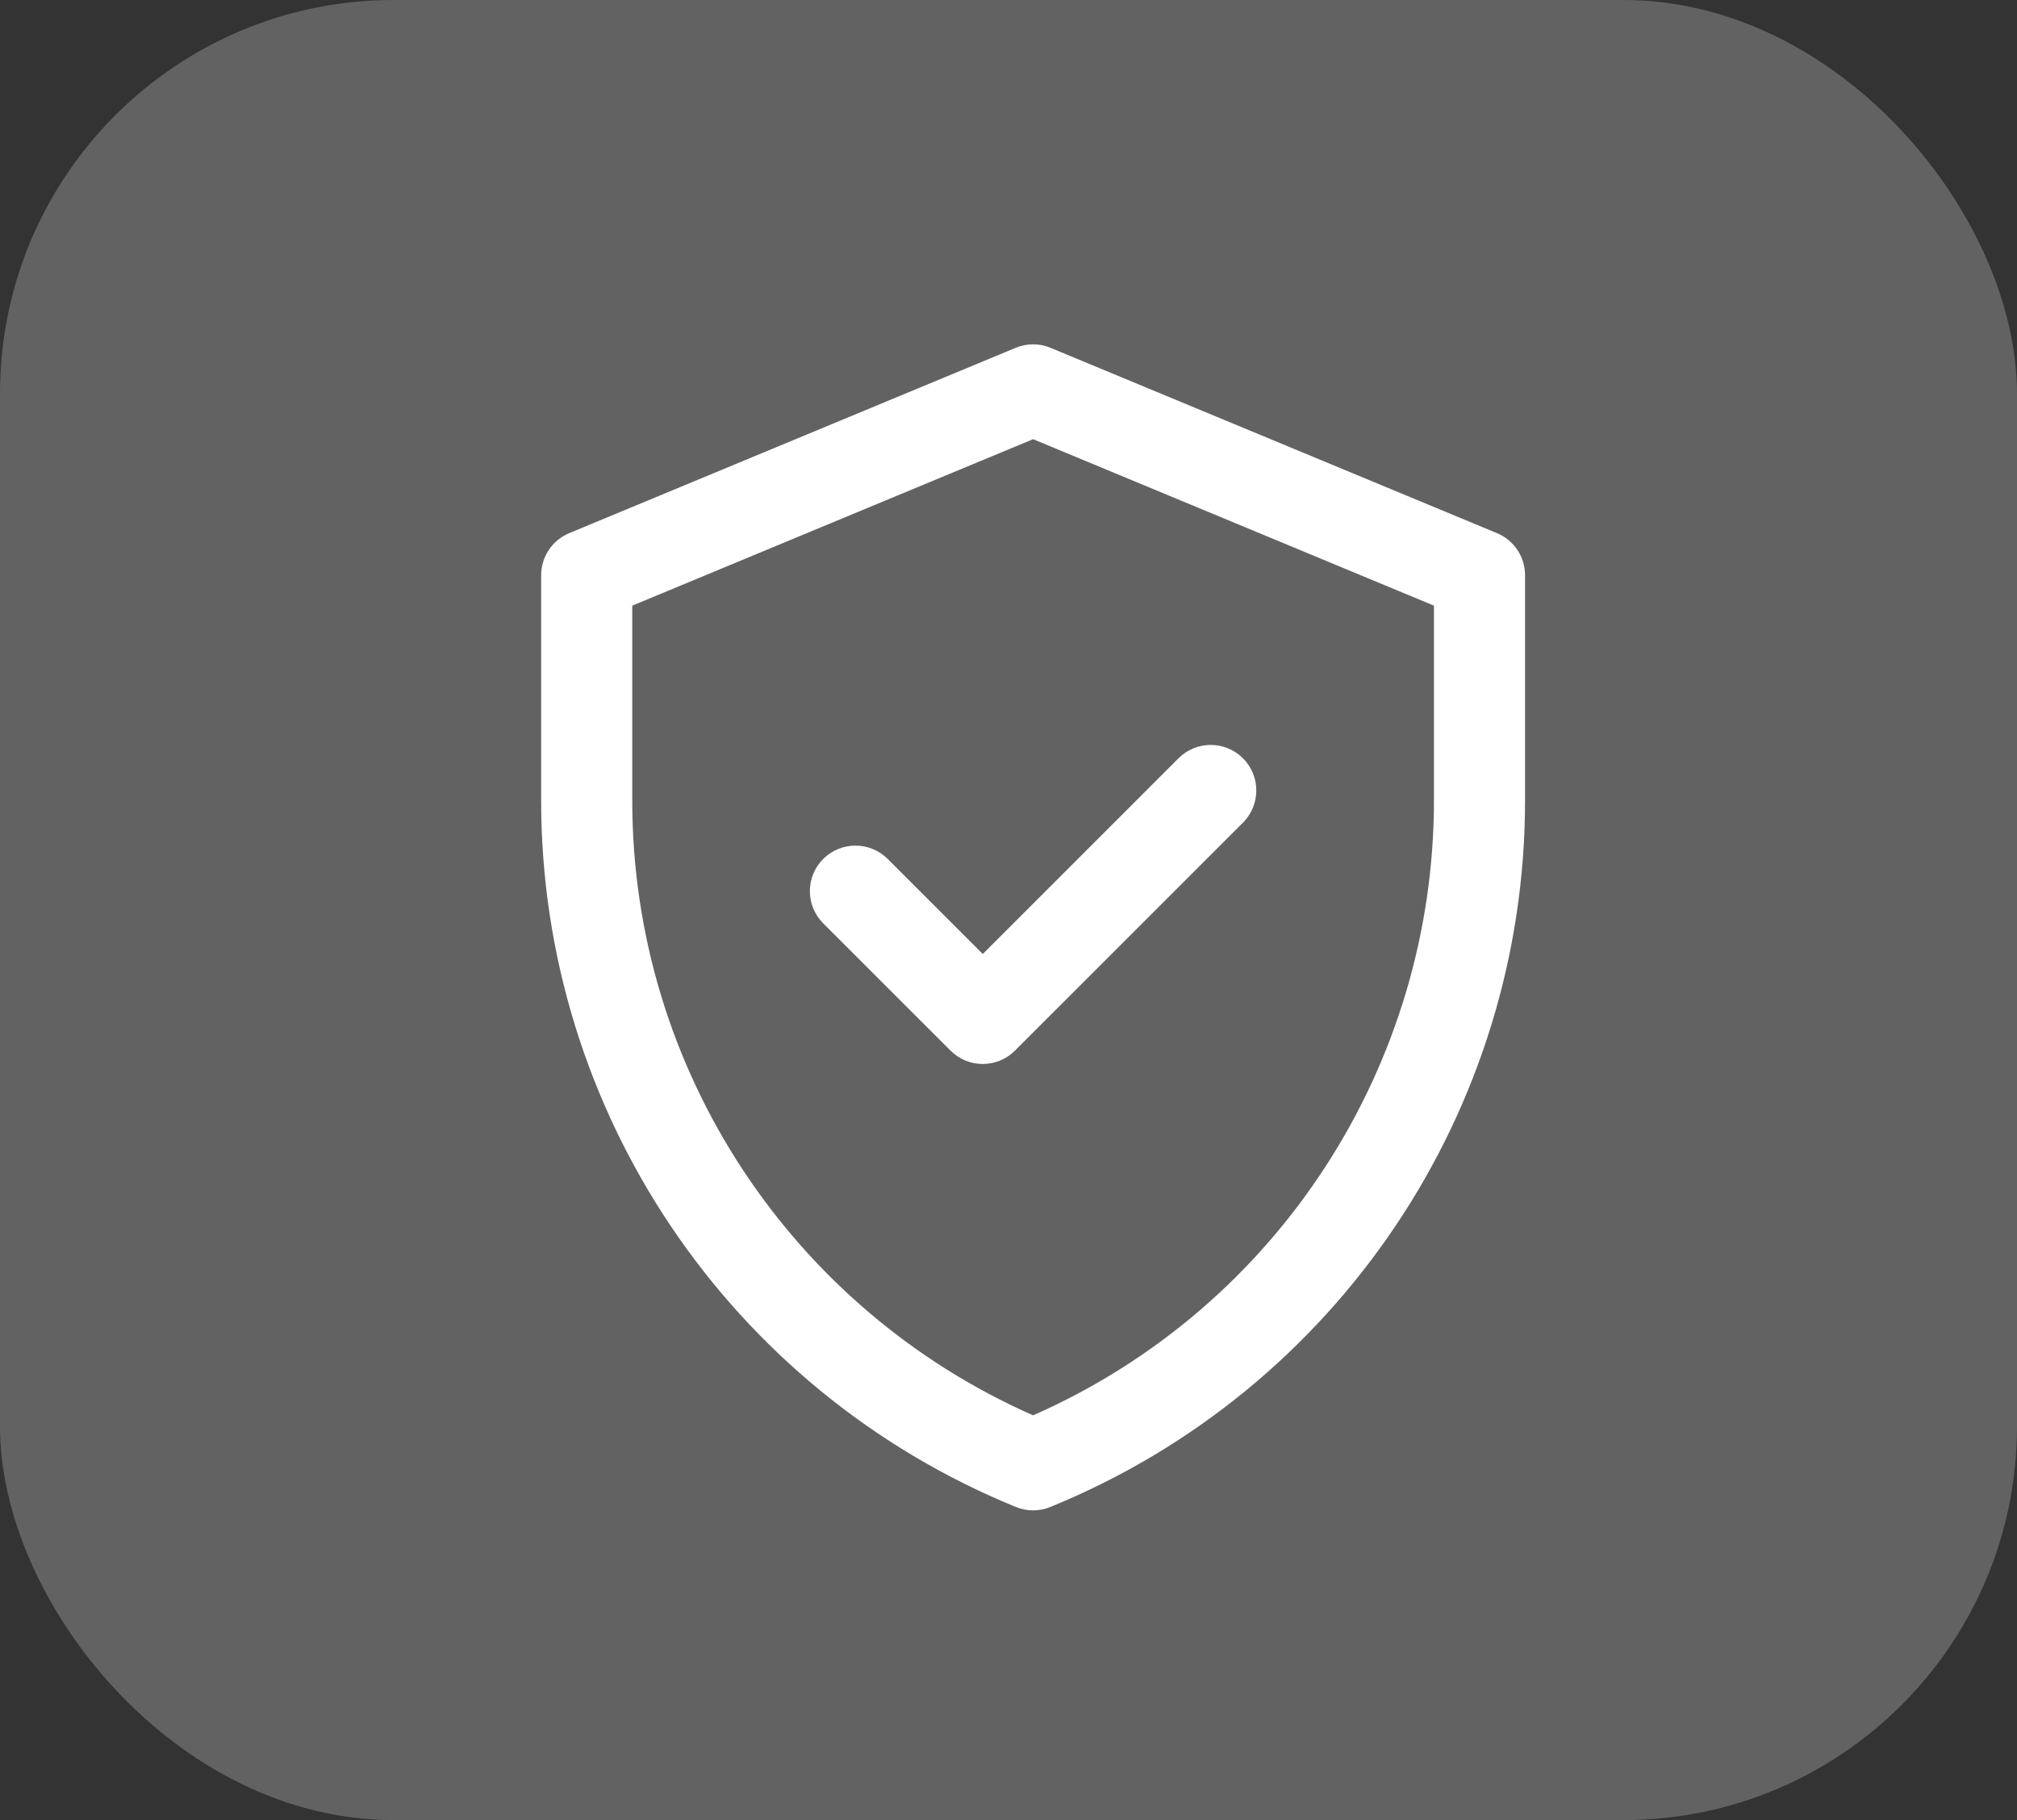 <svg width="41" height="37" viewBox="0 0 41 37" fill="none" xmlns="http://www.w3.org/2000/svg">
<rect x="0" y="0" width="41" height="37" fill="#333333" stroke="none"/>
<rect width="41" height="37" rx="8" fill="#929292" fill-opacity="0.5"/>
<path d="M30.429 10.838L21.355 7.071C21.128 6.976 20.872 6.976 20.645 7.071L11.571 10.838C11.225 10.982 11 11.319 11 11.693V16.273C11 22.579 14.812 28.252 20.65 30.635C20.874 30.727 21.126 30.727 21.35 30.635C27.188 28.252 31 22.579 31 16.273V11.693C31 11.319 30.775 10.982 30.429 10.838ZM29.148 16.273C29.148 21.634 26 26.569 21 28.772C16.134 26.628 12.852 21.779 12.852 16.273V12.312L21 8.928L29.148 12.312V16.273ZM19.977 19.394L23.956 15.415C24.318 15.053 24.904 15.053 25.266 15.415C25.628 15.776 25.627 16.362 25.266 16.724L20.631 21.358C20.27 21.72 19.683 21.72 19.322 21.358L16.734 18.771C16.372 18.409 16.372 17.823 16.734 17.461C17.096 17.1 17.682 17.1 18.044 17.461L19.977 19.394Z" fill="white"/>
</svg>
